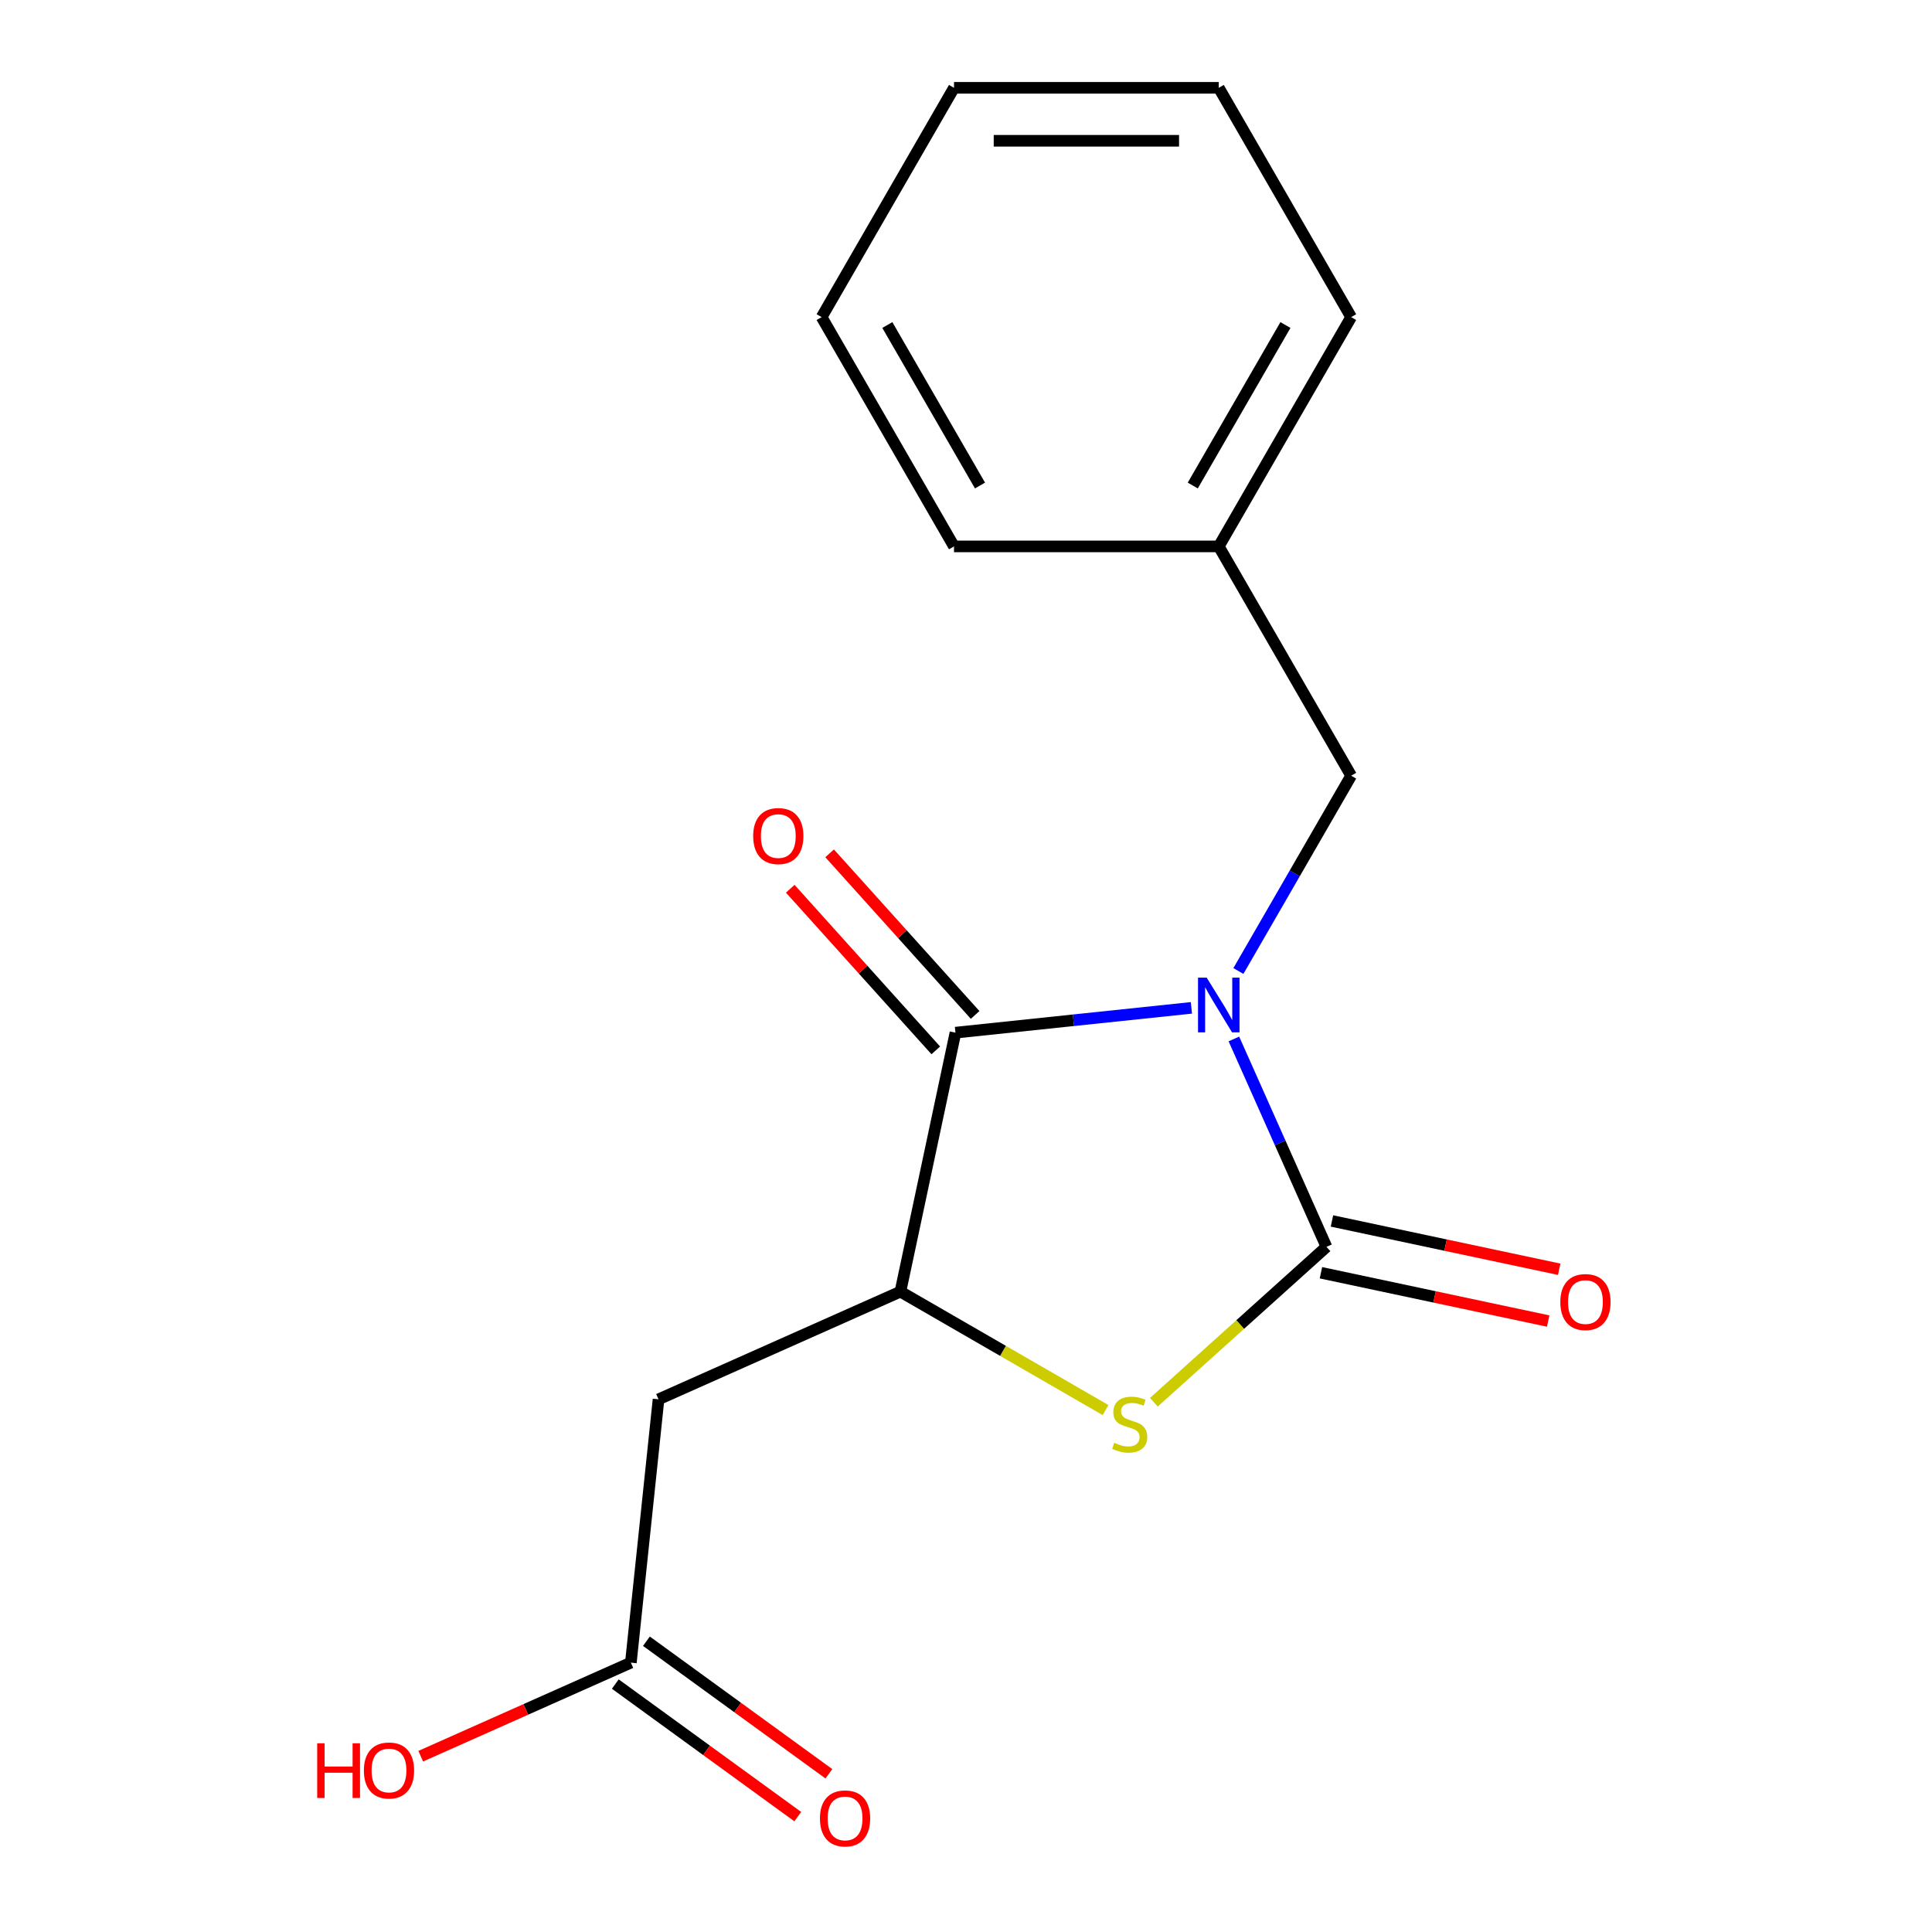 <?xml version='1.0' encoding='iso-8859-1'?>
<svg version='1.1' baseProfile='full'
              xmlns='http://www.w3.org/2000/svg'
                      xmlns:rdkit='http://www.rdkit.org/xml'
                      xmlns:xlink='http://www.w3.org/1999/xlink'
                  xml:space='preserve'
width='1000px' height='1000px' viewBox='0 0 1000 1000'>
<!-- END OF HEADER -->
<rect style='opacity:1.0;fill:#FFFFFF;stroke:none' width='1000' height='1000' x='0' y='0'> </rect>
<path class='bond-0' d='M 638.663,537.765 L 662.618,591.568' style='fill:none;fill-rule:evenodd;stroke:#0000FF;stroke-width:6px;stroke-linecap:butt;stroke-linejoin:miter;stroke-opacity:1' />
<path class='bond-0' d='M 662.618,591.568 L 686.573,645.372' style='fill:none;fill-rule:evenodd;stroke:#000000;stroke-width:6px;stroke-linecap:butt;stroke-linejoin:miter;stroke-opacity:1' />
<path class='bond-1' d='M 616.667,521.667 L 555.605,528.085' style='fill:none;fill-rule:evenodd;stroke:#0000FF;stroke-width:6px;stroke-linecap:butt;stroke-linejoin:miter;stroke-opacity:1' />
<path class='bond-1' d='M 555.605,528.085 L 494.543,534.503' style='fill:none;fill-rule:evenodd;stroke:#000000;stroke-width:6px;stroke-linecap:butt;stroke-linejoin:miter;stroke-opacity:1' />
<path class='bond-5' d='M 640.987,502.593 L 670.17,452.045' style='fill:none;fill-rule:evenodd;stroke:#0000FF;stroke-width:6px;stroke-linecap:butt;stroke-linejoin:miter;stroke-opacity:1' />
<path class='bond-5' d='M 670.17,452.045 L 699.354,401.498' style='fill:none;fill-rule:evenodd;stroke:#000000;stroke-width:6px;stroke-linecap:butt;stroke-linejoin:miter;stroke-opacity:1' />
<path class='bond-2' d='M 686.573,645.372 L 641.905,685.591' style='fill:none;fill-rule:evenodd;stroke:#000000;stroke-width:6px;stroke-linecap:butt;stroke-linejoin:miter;stroke-opacity:1' />
<path class='bond-2' d='M 641.905,685.591 L 597.238,725.81' style='fill:none;fill-rule:evenodd;stroke:#CCCC00;stroke-width:6px;stroke-linecap:butt;stroke-linejoin:miter;stroke-opacity:1' />
<path class='bond-7' d='M 683.724,658.776 L 742.534,671.277' style='fill:none;fill-rule:evenodd;stroke:#000000;stroke-width:6px;stroke-linecap:butt;stroke-linejoin:miter;stroke-opacity:1' />
<path class='bond-7' d='M 742.534,671.277 L 801.344,683.777' style='fill:none;fill-rule:evenodd;stroke:#FF0000;stroke-width:6px;stroke-linecap:butt;stroke-linejoin:miter;stroke-opacity:1' />
<path class='bond-7' d='M 689.422,631.967 L 748.232,644.468' style='fill:none;fill-rule:evenodd;stroke:#000000;stroke-width:6px;stroke-linecap:butt;stroke-linejoin:miter;stroke-opacity:1' />
<path class='bond-7' d='M 748.232,644.468 L 807.043,656.968' style='fill:none;fill-rule:evenodd;stroke:#FF0000;stroke-width:6px;stroke-linecap:butt;stroke-linejoin:miter;stroke-opacity:1' />
<path class='bond-3' d='M 494.543,534.503 L 466.051,668.55' style='fill:none;fill-rule:evenodd;stroke:#000000;stroke-width:6px;stroke-linecap:butt;stroke-linejoin:miter;stroke-opacity:1' />
<path class='bond-8' d='M 504.727,525.333 L 467.065,483.506' style='fill:none;fill-rule:evenodd;stroke:#000000;stroke-width:6px;stroke-linecap:butt;stroke-linejoin:miter;stroke-opacity:1' />
<path class='bond-8' d='M 467.065,483.506 L 429.404,441.678' style='fill:none;fill-rule:evenodd;stroke:#FF0000;stroke-width:6px;stroke-linecap:butt;stroke-linejoin:miter;stroke-opacity:1' />
<path class='bond-8' d='M 484.359,543.673 L 446.697,501.845' style='fill:none;fill-rule:evenodd;stroke:#000000;stroke-width:6px;stroke-linecap:butt;stroke-linejoin:miter;stroke-opacity:1' />
<path class='bond-8' d='M 446.697,501.845 L 409.035,460.018' style='fill:none;fill-rule:evenodd;stroke:#FF0000;stroke-width:6px;stroke-linecap:butt;stroke-linejoin:miter;stroke-opacity:1' />
<path class='bond-17' d='M 572.226,729.85 L 519.138,699.2' style='fill:none;fill-rule:evenodd;stroke:#CCCC00;stroke-width:6px;stroke-linecap:butt;stroke-linejoin:miter;stroke-opacity:1' />
<path class='bond-17' d='M 519.138,699.2 L 466.051,668.55' style='fill:none;fill-rule:evenodd;stroke:#000000;stroke-width:6px;stroke-linecap:butt;stroke-linejoin:miter;stroke-opacity:1' />
<path class='bond-4' d='M 466.051,668.55 L 340.857,724.289' style='fill:none;fill-rule:evenodd;stroke:#000000;stroke-width:6px;stroke-linecap:butt;stroke-linejoin:miter;stroke-opacity:1' />
<path class='bond-6' d='M 340.857,724.289 L 326.533,860.579' style='fill:none;fill-rule:evenodd;stroke:#000000;stroke-width:6px;stroke-linecap:butt;stroke-linejoin:miter;stroke-opacity:1' />
<path class='bond-11' d='M 699.354,401.498 L 630.833,282.817' style='fill:none;fill-rule:evenodd;stroke:#000000;stroke-width:6px;stroke-linecap:butt;stroke-linejoin:miter;stroke-opacity:1' />
<path class='bond-9' d='M 318.478,871.666 L 365.699,905.975' style='fill:none;fill-rule:evenodd;stroke:#000000;stroke-width:6px;stroke-linecap:butt;stroke-linejoin:miter;stroke-opacity:1' />
<path class='bond-9' d='M 365.699,905.975 L 412.92,940.283' style='fill:none;fill-rule:evenodd;stroke:#FF0000;stroke-width:6px;stroke-linecap:butt;stroke-linejoin:miter;stroke-opacity:1' />
<path class='bond-9' d='M 334.588,849.493 L 381.809,883.801' style='fill:none;fill-rule:evenodd;stroke:#000000;stroke-width:6px;stroke-linecap:butt;stroke-linejoin:miter;stroke-opacity:1' />
<path class='bond-9' d='M 381.809,883.801 L 429.03,918.109' style='fill:none;fill-rule:evenodd;stroke:#FF0000;stroke-width:6px;stroke-linecap:butt;stroke-linejoin:miter;stroke-opacity:1' />
<path class='bond-10' d='M 326.533,860.579 L 272.149,884.793' style='fill:none;fill-rule:evenodd;stroke:#000000;stroke-width:6px;stroke-linecap:butt;stroke-linejoin:miter;stroke-opacity:1' />
<path class='bond-10' d='M 272.149,884.793 L 217.766,909.006' style='fill:none;fill-rule:evenodd;stroke:#FF0000;stroke-width:6px;stroke-linecap:butt;stroke-linejoin:miter;stroke-opacity:1' />
<path class='bond-12' d='M 630.833,282.817 L 699.354,164.136' style='fill:none;fill-rule:evenodd;stroke:#000000;stroke-width:6px;stroke-linecap:butt;stroke-linejoin:miter;stroke-opacity:1' />
<path class='bond-12' d='M 617.375,251.31 L 665.34,168.234' style='fill:none;fill-rule:evenodd;stroke:#000000;stroke-width:6px;stroke-linecap:butt;stroke-linejoin:miter;stroke-opacity:1' />
<path class='bond-13' d='M 630.833,282.817 L 493.792,282.817' style='fill:none;fill-rule:evenodd;stroke:#000000;stroke-width:6px;stroke-linecap:butt;stroke-linejoin:miter;stroke-opacity:1' />
<path class='bond-15' d='M 699.354,164.136 L 630.833,45.455' style='fill:none;fill-rule:evenodd;stroke:#000000;stroke-width:6px;stroke-linecap:butt;stroke-linejoin:miter;stroke-opacity:1' />
<path class='bond-14' d='M 493.792,282.817 L 425.272,164.136' style='fill:none;fill-rule:evenodd;stroke:#000000;stroke-width:6px;stroke-linecap:butt;stroke-linejoin:miter;stroke-opacity:1' />
<path class='bond-14' d='M 507.25,251.31 L 459.286,168.234' style='fill:none;fill-rule:evenodd;stroke:#000000;stroke-width:6px;stroke-linecap:butt;stroke-linejoin:miter;stroke-opacity:1' />
<path class='bond-16' d='M 425.272,164.136 L 493.792,45.455' style='fill:none;fill-rule:evenodd;stroke:#000000;stroke-width:6px;stroke-linecap:butt;stroke-linejoin:miter;stroke-opacity:1' />
<path class='bond-18' d='M 630.833,45.455 L 493.792,45.455' style='fill:none;fill-rule:evenodd;stroke:#000000;stroke-width:6px;stroke-linecap:butt;stroke-linejoin:miter;stroke-opacity:1' />
<path class='bond-18' d='M 610.277,72.863 L 514.349,72.863' style='fill:none;fill-rule:evenodd;stroke:#000000;stroke-width:6px;stroke-linecap:butt;stroke-linejoin:miter;stroke-opacity:1' />
<path  class='atom-0' d='M 624.573 506.019
L 633.853 521.019
Q 634.773 522.499, 636.253 525.179
Q 637.733 527.859, 637.813 528.019
L 637.813 506.019
L 641.573 506.019
L 641.573 534.339
L 637.693 534.339
L 627.733 517.939
Q 626.573 516.019, 625.333 513.819
Q 624.133 511.619, 623.773 510.939
L 623.773 534.339
L 620.093 534.339
L 620.093 506.019
L 624.573 506.019
' fill='#0000FF'/>
<path  class='atom-3' d='M 576.732 746.79
Q 577.052 746.91, 578.372 747.47
Q 579.692 748.03, 581.132 748.39
Q 582.612 748.71, 584.052 748.71
Q 586.732 748.71, 588.292 747.43
Q 589.852 746.11, 589.852 743.83
Q 589.852 742.27, 589.052 741.31
Q 588.292 740.35, 587.092 739.83
Q 585.892 739.31, 583.892 738.71
Q 581.372 737.95, 579.852 737.23
Q 578.372 736.51, 577.292 734.99
Q 576.252 733.47, 576.252 730.91
Q 576.252 727.35, 578.652 725.15
Q 581.092 722.95, 585.892 722.95
Q 589.172 722.95, 592.892 724.51
L 591.972 727.59
Q 588.572 726.19, 586.012 726.19
Q 583.252 726.19, 581.732 727.35
Q 580.212 728.47, 580.252 730.43
Q 580.252 731.95, 581.012 732.87
Q 581.812 733.79, 582.932 734.31
Q 584.092 734.83, 586.012 735.43
Q 588.572 736.23, 590.092 737.03
Q 591.612 737.83, 592.692 739.47
Q 593.812 741.07, 593.812 743.83
Q 593.812 747.75, 591.172 749.87
Q 588.572 751.95, 584.212 751.95
Q 581.692 751.95, 579.772 751.39
Q 577.892 750.87, 575.652 749.95
L 576.732 746.79
' fill='#CCCC00'/>
<path  class='atom-8' d='M 807.619 673.944
Q 807.619 667.144, 810.979 663.344
Q 814.339 659.544, 820.619 659.544
Q 826.899 659.544, 830.259 663.344
Q 833.619 667.144, 833.619 673.944
Q 833.619 680.824, 830.219 684.744
Q 826.819 688.624, 820.619 688.624
Q 814.379 688.624, 810.979 684.744
Q 807.619 680.864, 807.619 673.944
M 820.619 685.424
Q 824.939 685.424, 827.259 682.544
Q 829.619 679.624, 829.619 673.944
Q 829.619 668.384, 827.259 665.584
Q 824.939 662.744, 820.619 662.744
Q 816.299 662.744, 813.939 665.544
Q 811.619 668.344, 811.619 673.944
Q 811.619 679.664, 813.939 682.544
Q 816.299 685.424, 820.619 685.424
' fill='#FF0000'/>
<path  class='atom-9' d='M 389.845 432.742
Q 389.845 425.942, 393.205 422.142
Q 396.565 418.342, 402.845 418.342
Q 409.125 418.342, 412.485 422.142
Q 415.845 425.942, 415.845 432.742
Q 415.845 439.622, 412.445 443.542
Q 409.045 447.422, 402.845 447.422
Q 396.605 447.422, 393.205 443.542
Q 389.845 439.662, 389.845 432.742
M 402.845 444.222
Q 407.165 444.222, 409.485 441.342
Q 411.845 438.422, 411.845 432.742
Q 411.845 427.182, 409.485 424.382
Q 407.165 421.542, 402.845 421.542
Q 398.525 421.542, 396.165 424.342
Q 393.845 427.142, 393.845 432.742
Q 393.845 438.462, 396.165 441.342
Q 398.525 444.222, 402.845 444.222
' fill='#FF0000'/>
<path  class='atom-10' d='M 424.401 941.21
Q 424.401 934.41, 427.761 930.61
Q 431.121 926.81, 437.401 926.81
Q 443.681 926.81, 447.041 930.61
Q 450.401 934.41, 450.401 941.21
Q 450.401 948.09, 447.001 952.01
Q 443.601 955.89, 437.401 955.89
Q 431.161 955.89, 427.761 952.01
Q 424.401 948.13, 424.401 941.21
M 437.401 952.69
Q 441.721 952.69, 444.041 949.81
Q 446.401 946.89, 446.401 941.21
Q 446.401 935.65, 444.041 932.85
Q 441.721 930.01, 437.401 930.01
Q 433.081 930.01, 430.721 932.81
Q 428.401 935.61, 428.401 941.21
Q 428.401 946.93, 430.721 949.81
Q 433.081 952.69, 437.401 952.69
' fill='#FF0000'/>
<path  class='atom-11' d='M 164.18 902.319
L 168.02 902.319
L 168.02 914.359
L 182.5 914.359
L 182.5 902.319
L 186.34 902.319
L 186.34 930.639
L 182.5 930.639
L 182.5 917.559
L 168.02 917.559
L 168.02 930.639
L 164.18 930.639
L 164.18 902.319
' fill='#FF0000'/>
<path  class='atom-11' d='M 188.34 916.399
Q 188.34 909.599, 191.7 905.799
Q 195.06 901.999, 201.34 901.999
Q 207.62 901.999, 210.98 905.799
Q 214.34 909.599, 214.34 916.399
Q 214.34 923.279, 210.94 927.199
Q 207.54 931.079, 201.34 931.079
Q 195.1 931.079, 191.7 927.199
Q 188.34 923.319, 188.34 916.399
M 201.34 927.879
Q 205.66 927.879, 207.98 924.999
Q 210.34 922.079, 210.34 916.399
Q 210.34 910.839, 207.98 908.039
Q 205.66 905.199, 201.34 905.199
Q 197.02 905.199, 194.66 907.999
Q 192.34 910.799, 192.34 916.399
Q 192.34 922.119, 194.66 924.999
Q 197.02 927.879, 201.34 927.879
' fill='#FF0000'/>
</svg>
